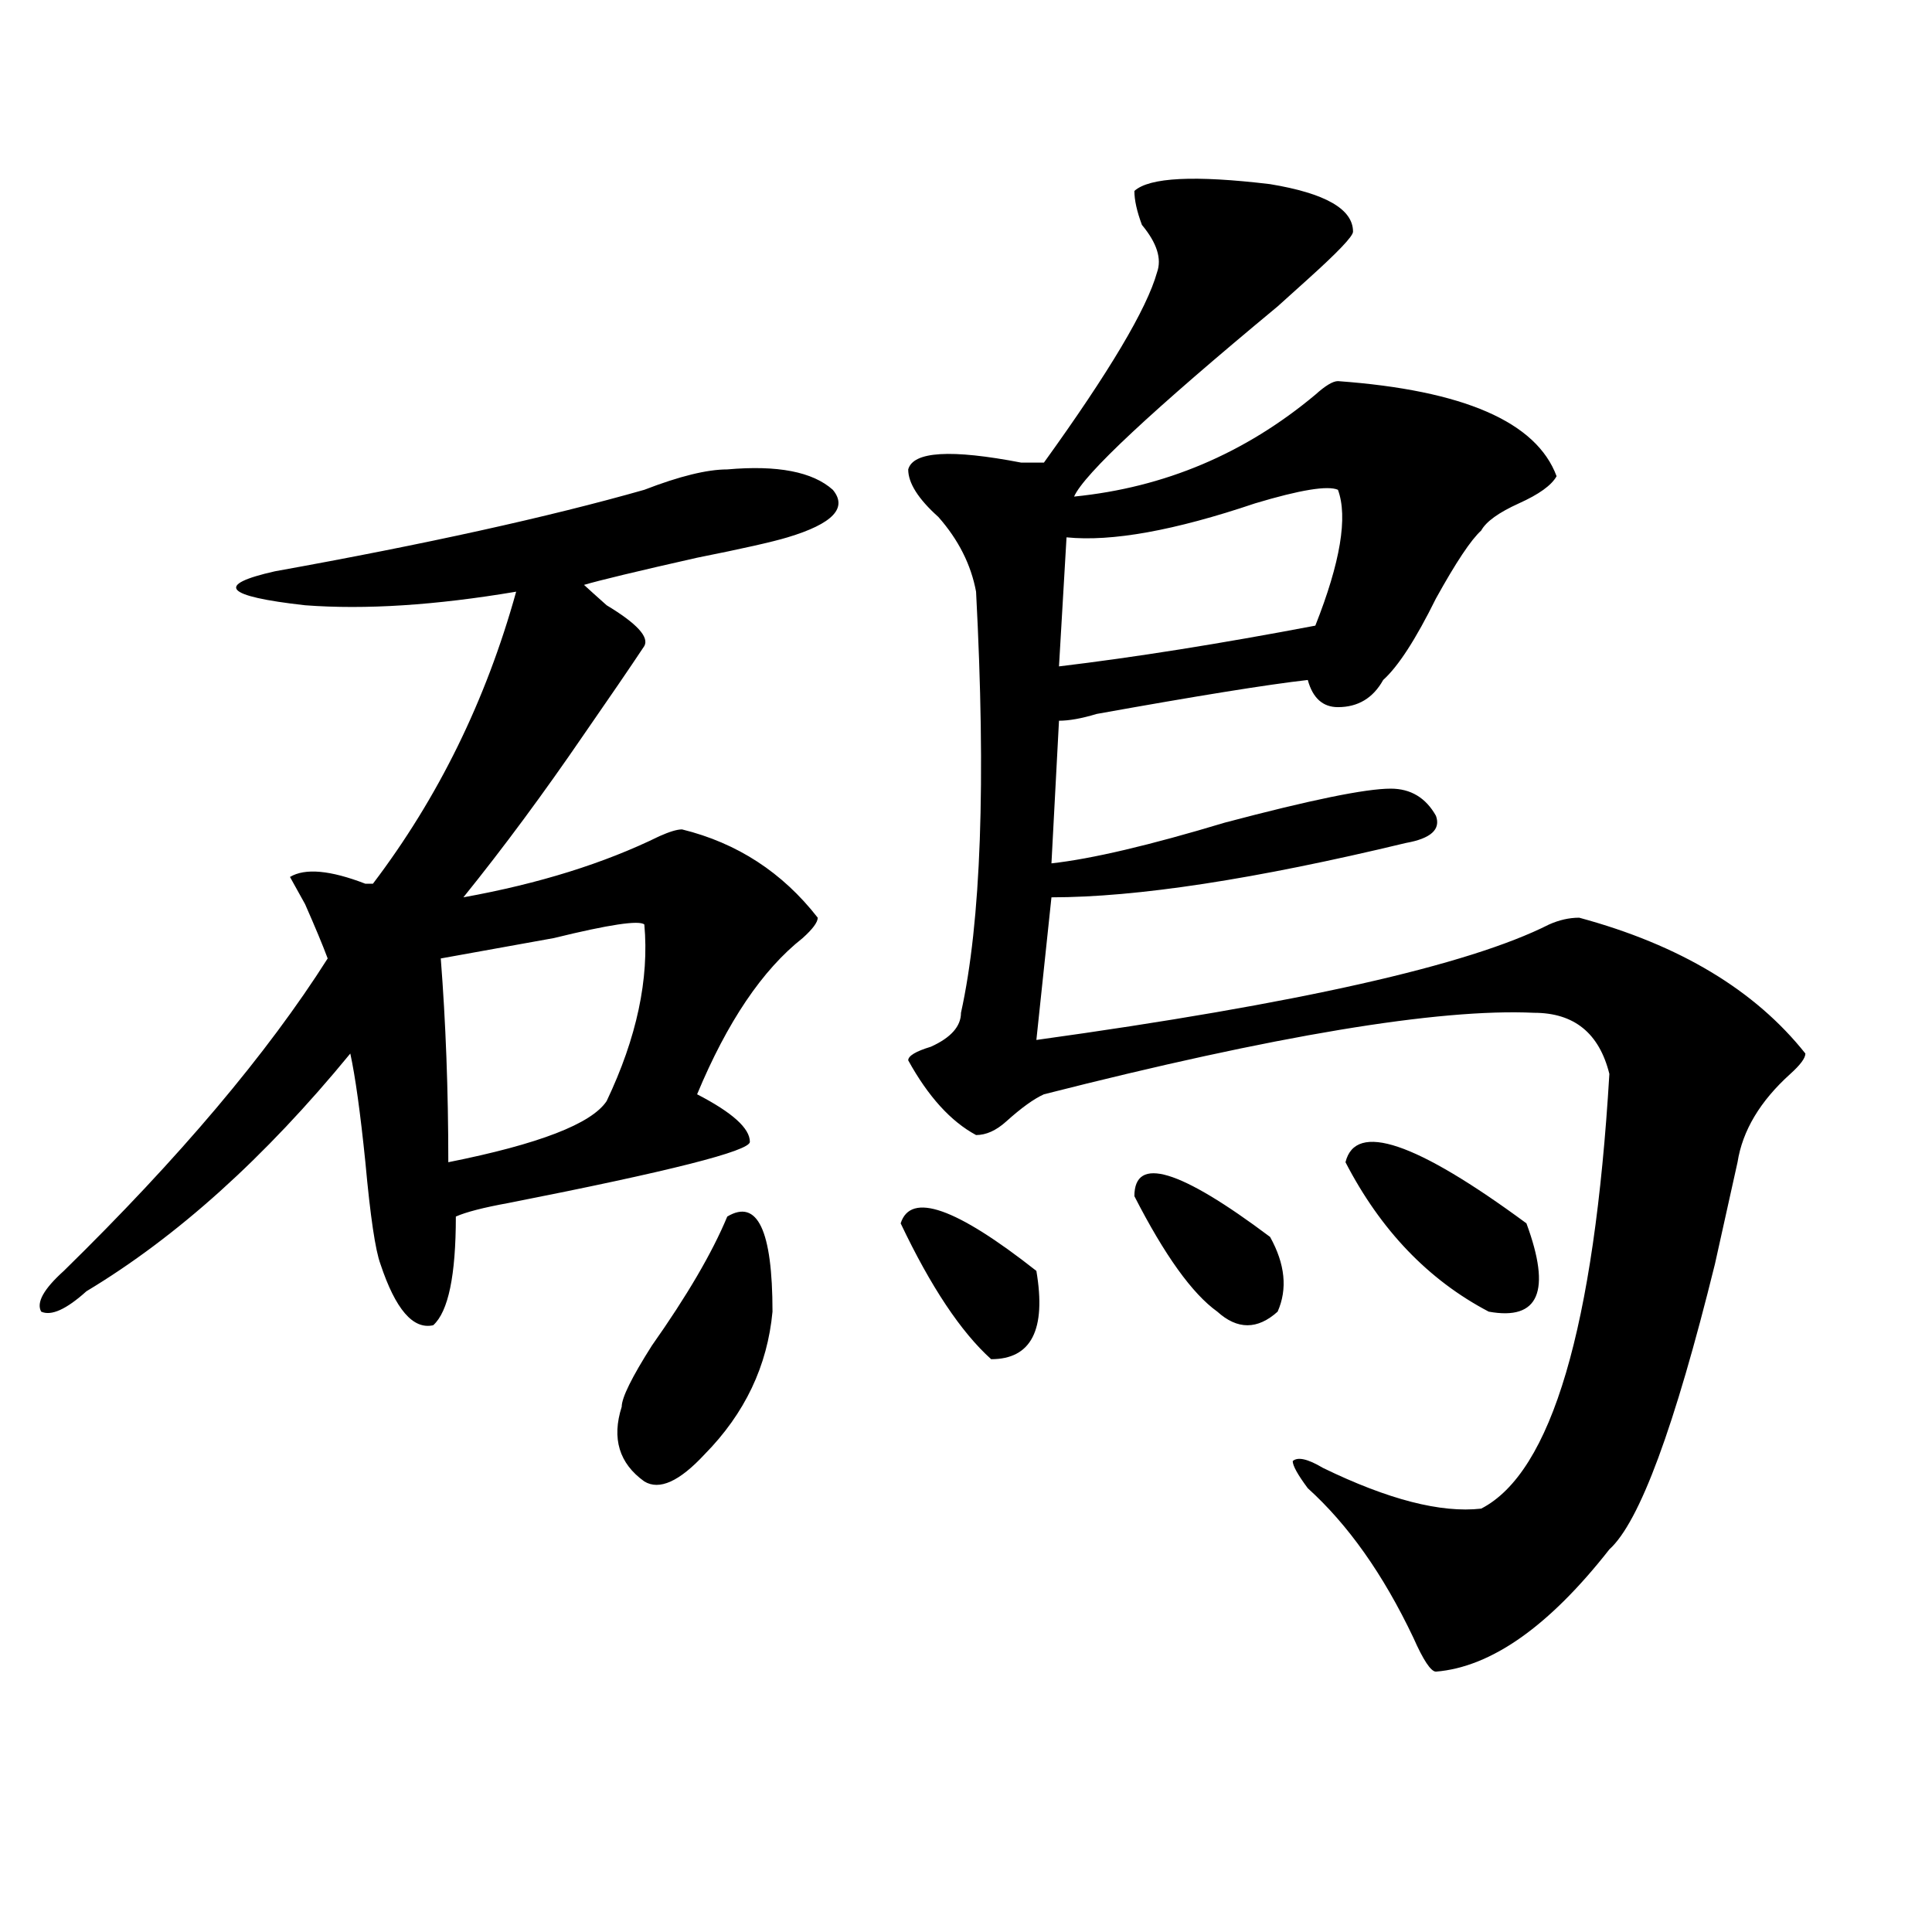 <?xml version="1.0" encoding="utf-8"?>
<!-- Generator: Adobe Illustrator 16.0.0, SVG Export Plug-In . SVG Version: 6.00 Build 0)  -->
<!DOCTYPE svg PUBLIC "-//W3C//DTD SVG 1.1//EN" "http://www.w3.org/Graphics/SVG/1.1/DTD/svg11.dtd">
<svg version="1.1" id="图层_1" xmlns="http://www.w3.org/2000/svg" xmlns:xlink="http://www.w3.org/1999/xlink" x="0px" y="0px"
	 width="1000px" height="1000px" viewBox="0 0 1000 1000" enable-background="new 0 0 1000 1000" xml:space="preserve">
<path d="M376.43,242.969c25.975-2.307,44.206,1.209,54.633,10.547c7.805,9.394,0,17.578-23.414,24.609
	c-7.805,2.362-23.414,5.878-46.828,10.547c-31.219,7.031-50.73,11.756-58.535,14.063c2.561,2.362,6.463,5.878,11.707,10.547
	c15.609,9.394,22.072,16.425,19.512,21.094c-7.805,11.756-18.231,26.972-31.219,45.703c-20.854,30.487-41.646,58.612-62.438,84.375
	c39.023-7.031,72.803-17.578,101.461-31.641c5.183-2.307,9.085-3.516,11.707-3.516c28.597,7.031,52.011,22.303,70.242,45.703
	c0,2.362-2.622,5.878-7.805,10.547c-20.854,16.425-39.023,43.396-54.633,80.859c18.17,9.394,27.316,17.578,27.316,24.609
	c0,4.725-41.646,15.271-124.875,31.641c-13.049,2.362-22.134,4.725-27.316,7.031c0,30.487-3.902,49.219-11.707,56.25
	c-10.427,2.362-19.512-8.185-27.316-31.641c-2.622-7.031-5.244-24.609-7.805-52.734c-2.622-25.763-5.244-44.494-7.805-56.25
	c-44.268,53.943-89.754,94.922-136.582,123.047c-10.427,9.394-18.231,12.909-23.414,10.547c-2.622-4.669,1.28-11.7,11.707-21.094
	c59.815-58.557,105.363-112.5,136.582-161.719c-2.622-7.031-6.524-16.369-11.707-28.125l-7.805-14.063
	c7.805-4.669,20.792-3.516,39.023,3.516h3.902c33.779-44.494,58.535-94.922,74.145-151.172
	c-41.646,7.031-78.047,9.394-109.266,7.031c-41.646-4.669-46.828-10.547-15.609-17.578c78.047-14.063,141.765-28.125,191.215-42.188
	C351.674,246.484,366.003,242.969,376.43,242.969z M333.504,478.516c-2.622-2.307-18.231,0-46.828,7.031
	c-26.036,4.725-45.548,8.24-58.535,10.547c2.561,32.85,3.902,68.006,3.902,105.469c46.828-9.338,74.145-19.885,81.949-31.641
	C329.602,537.128,336.064,506.641,333.504,478.516z M376.43,629.688c15.609-9.338,23.414,7.031,23.414,49.219
	c-2.622,28.125-14.329,52.734-35.121,73.828c-13.049,14.063-23.414,18.787-31.219,14.063c-13.049-9.338-16.951-22.247-11.707-38.672
	c0-4.669,5.183-15.216,15.609-31.641C355.576,670.722,368.625,648.475,376.43,629.688z M466.184,633.203
	c5.183-16.369,28.597-8.185,70.242,24.609c5.183,30.487-2.622,45.703-23.414,45.703
	C497.402,689.453,481.793,666.053,466.184,633.203z M700.324,119.922c0,2.362-7.805,10.547-23.414,24.609
	c-7.805,7.031-13.049,11.756-15.609,14.063c-65.06,53.943-100.181,86.737-105.363,98.438c46.828-4.669,88.412-22.247,124.875-52.734
	c5.183-4.669,9.085-7.031,11.707-7.031c64.998,4.725,102.741,21.094,113.168,49.219c-2.622,4.725-9.146,9.394-19.512,14.063
	c-10.427,4.725-16.951,9.394-19.512,14.063c-5.244,4.725-13.049,16.425-23.414,35.156c-10.427,21.094-19.512,35.156-27.316,42.188
	c-5.244,9.394-13.049,14.063-23.414,14.063c-7.805,0-13.049-4.669-15.609-14.063c-20.854,2.362-57.255,8.24-109.266,17.578
	c-7.805,2.362-14.329,3.516-19.512,3.516l-3.902,73.828c20.792-2.307,50.73-9.338,89.754-21.094
	c44.206-11.7,72.803-17.578,85.852-17.578c10.365,0,18.17,4.725,23.414,14.063c2.561,7.031-2.622,11.756-15.609,14.063
	c-78.047,18.787-139.204,28.125-183.41,28.125l-7.805,73.828c135.24-18.731,223.714-38.672,265.359-59.766
	c5.183-2.307,10.365-3.516,15.609-3.516c52.011,14.063,91.034,37.519,117.07,70.313c0,2.362-2.622,5.878-7.805,10.547
	c-15.609,14.063-24.756,29.334-27.316,45.703c-2.622,11.756-6.524,29.334-11.707,52.734
	c-20.854,84.375-39.023,133.594-54.633,147.656c-31.219,39.825-61.157,60.919-89.754,63.281c-2.622,0-6.524-5.878-11.707-17.578
	c-15.609-32.85-33.841-58.557-54.633-77.344c-5.244-7.031-7.805-11.7-7.805-14.063c2.561-2.307,7.805-1.153,15.609,3.516
	c33.779,16.425,61.096,23.456,81.949,21.094c36.401-18.731,58.535-93.713,66.34-225c-5.244-21.094-18.231-31.641-39.023-31.641
	c-49.45-2.307-134.021,11.756-253.652,42.188c-5.244,2.362-11.707,7.031-19.512,14.063c-5.244,4.725-10.427,7.031-15.609,7.031
	c-13.049-7.031-24.756-19.885-35.121-38.672c0-2.307,3.902-4.669,11.707-7.031c10.365-4.669,15.609-10.547,15.609-17.578
	c10.365-46.856,12.987-119.531,7.805-217.969c-2.622-14.063-9.146-26.916-19.512-38.672c-10.427-9.338-15.609-17.578-15.609-24.609
	c2.561-9.338,22.072-10.547,58.535-3.516h11.707c33.779-46.856,53.291-79.65,58.535-98.438c2.561-7.031,0-15.216-7.805-24.609
	c-2.622-7.031-3.902-12.854-3.902-17.578c7.805-7.031,31.219-8.185,70.242-3.516C685.995,100.037,700.324,108.222,700.324,119.922z
	 M692.52,253.516c-5.244-2.307-19.512,0-42.926,7.031c-41.646,14.063-74.145,19.94-97.559,17.578l-3.902,66.797
	c39.023-4.669,83.229-11.7,132.68-21.094C693.8,291.034,697.702,267.578,692.52,253.516z M587.156,619.141
	c0-21.094,23.414-14.063,70.242,21.094c7.805,14.063,9.085,26.972,3.902,38.672c-10.427,9.394-20.854,9.394-31.219,0
	C617.033,669.568,602.766,649.628,587.156,619.141z M696.422,601.563c5.183-21.094,36.401-10.547,93.656,31.641
	c12.987,35.156,6.463,50.428-19.512,45.703C739.348,662.537,714.592,636.719,696.422,601.563z"/>
</svg>
